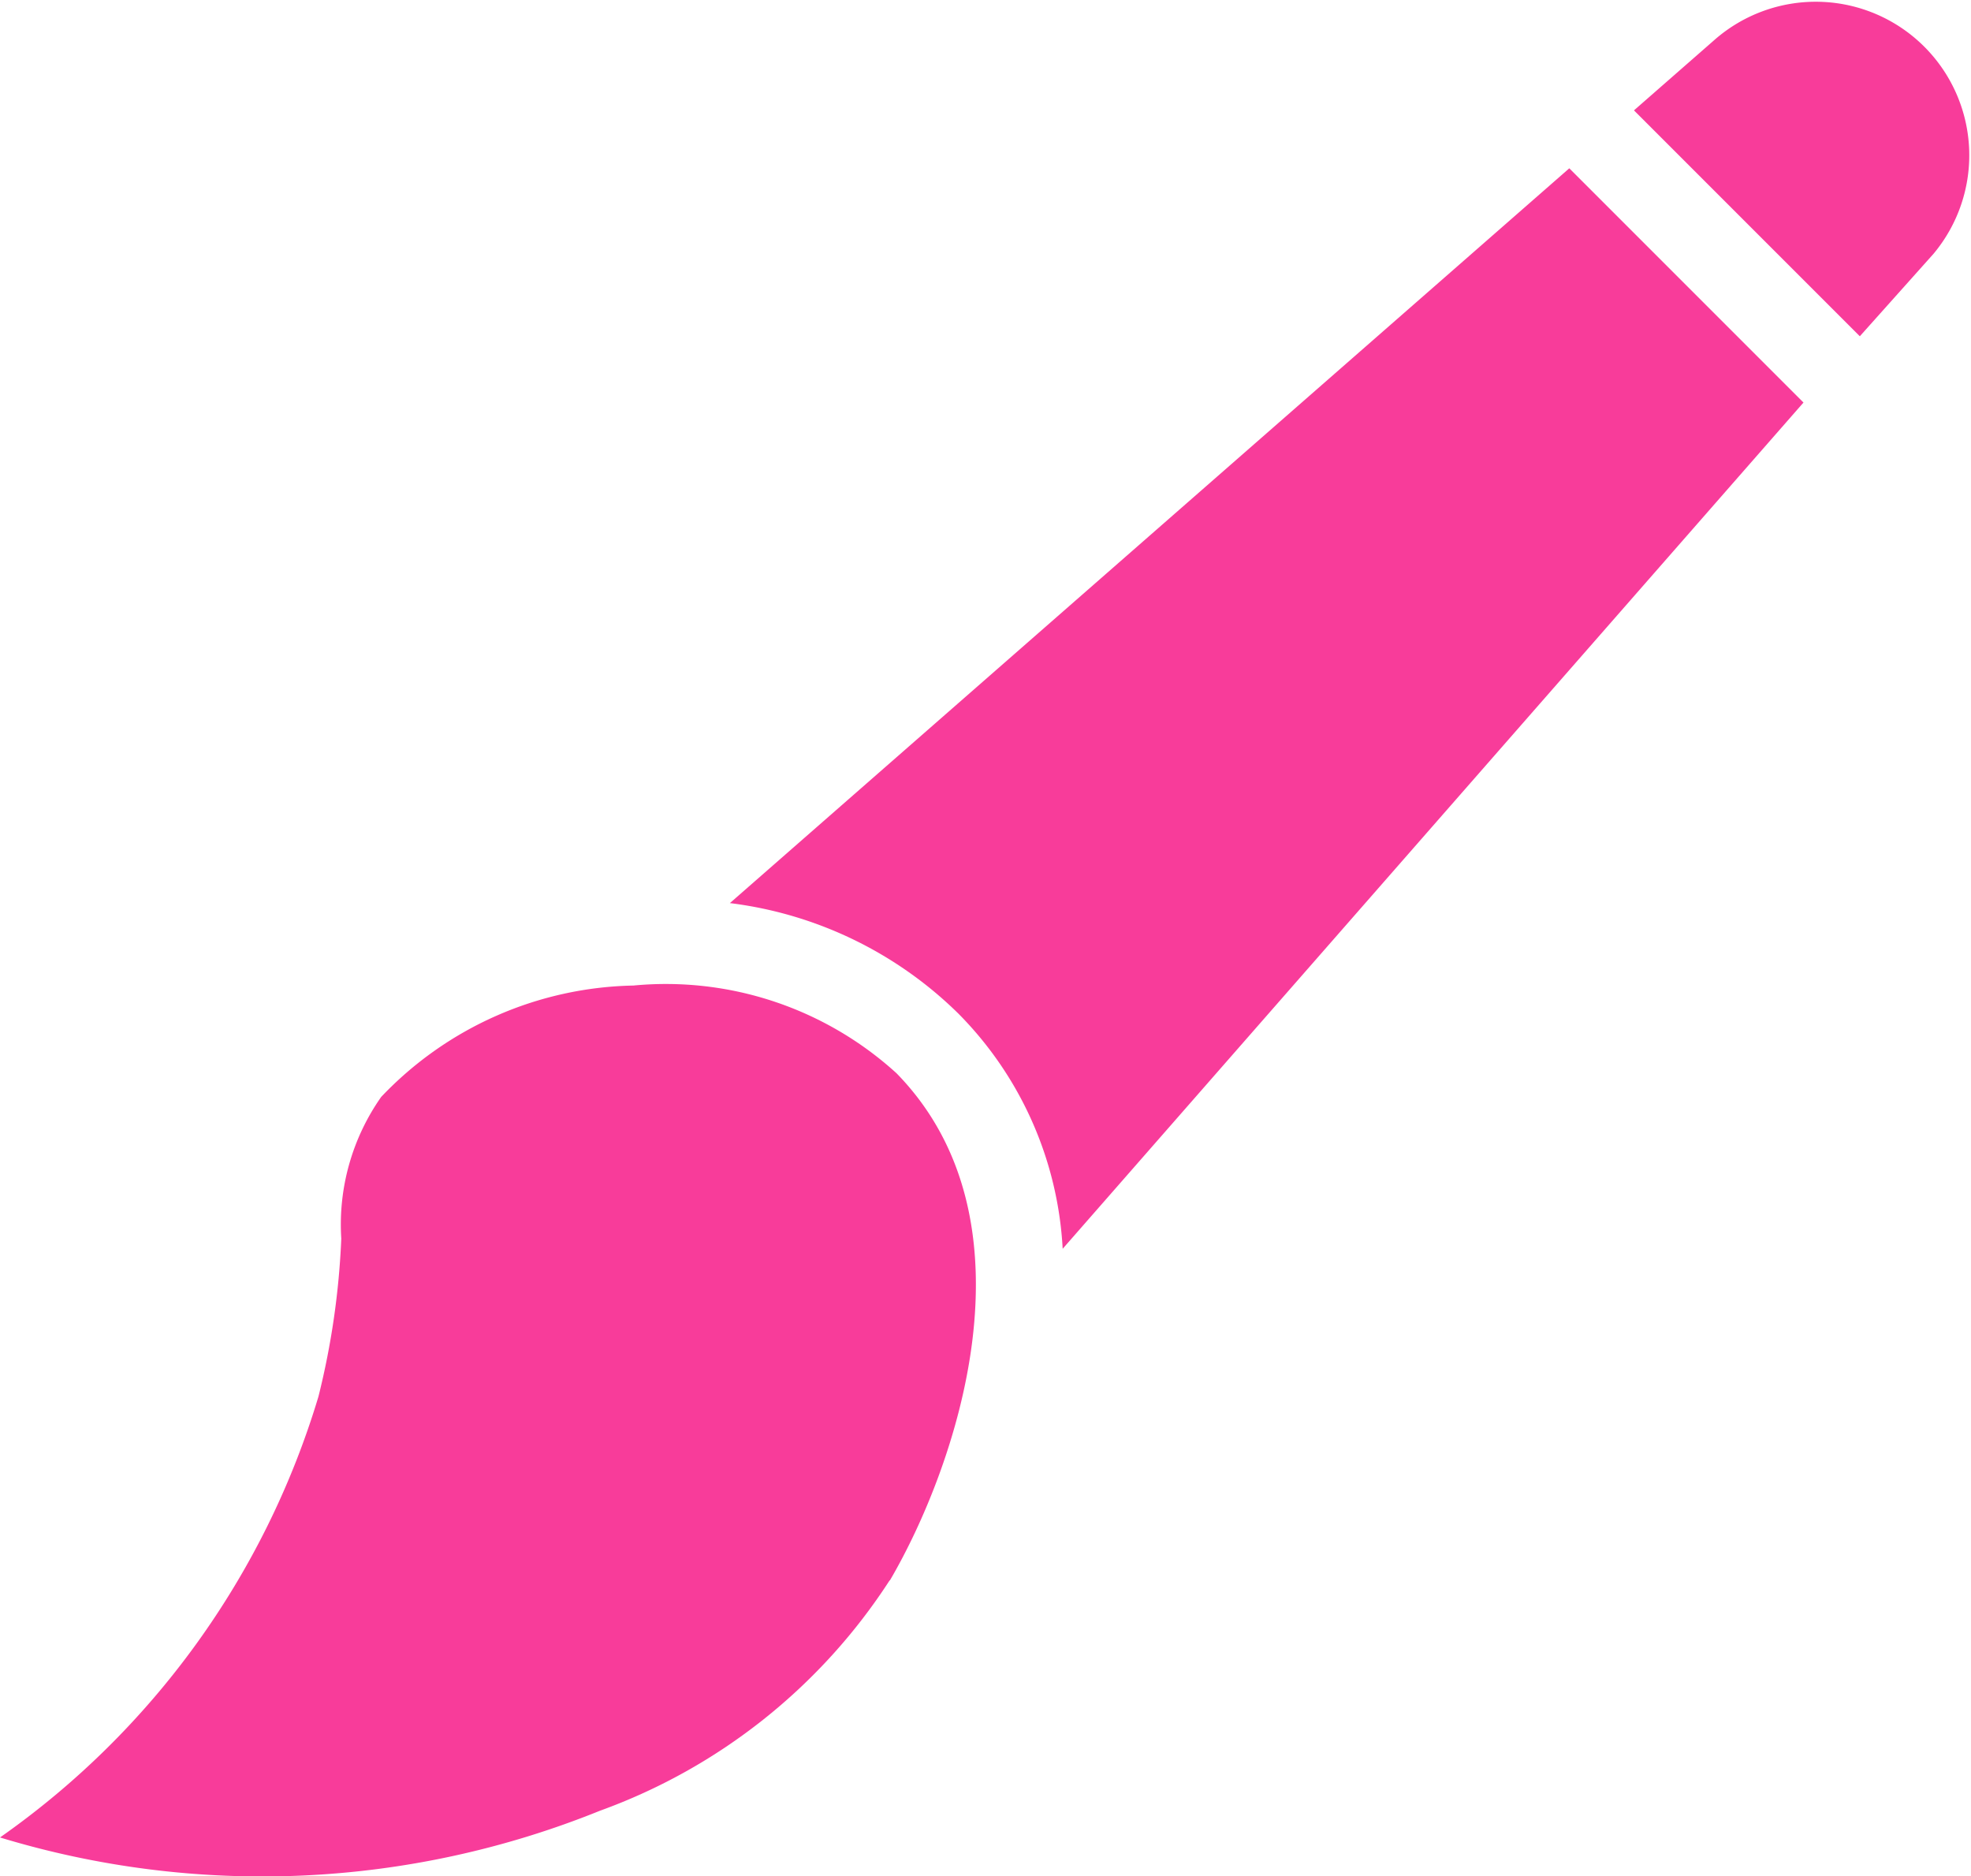 <svg xmlns="http://www.w3.org/2000/svg" width="23.65" height="22.51" viewBox="0 0 23.65 22.51">
    <g>
        <path fill="#f83c9a" d="M21.1 22.694a4.734 4.734 0 0 0-2.742-1.326l10.072-8.815 2.81 2.81-8.889 10.152a4.335 4.335 0 0 0-1.251-2.821zm-.826 6.8a6.958 6.958 0 0 1-3.474 2.762 10.814 10.814 0 0 1-7.2.321 9.958 9.958 0 0 0 3.821-5.289 9.4 9.4 0 0 0 .274-1.895 2.662 2.662 0 0 1 .479-1.7 4.284 4.284 0 0 1 3.026-1.336 4.11 4.11 0 0 1 3.158 1.053c1.742 1.784.709 4.736-.08 6.083zM32.8 13.579l-.884.989-2.71-2.71.968-.847a1.842 1.842 0 0 1 2.626 2.568z" transform="translate(-9.6 -10.534)"/>
    </g>
</svg>
